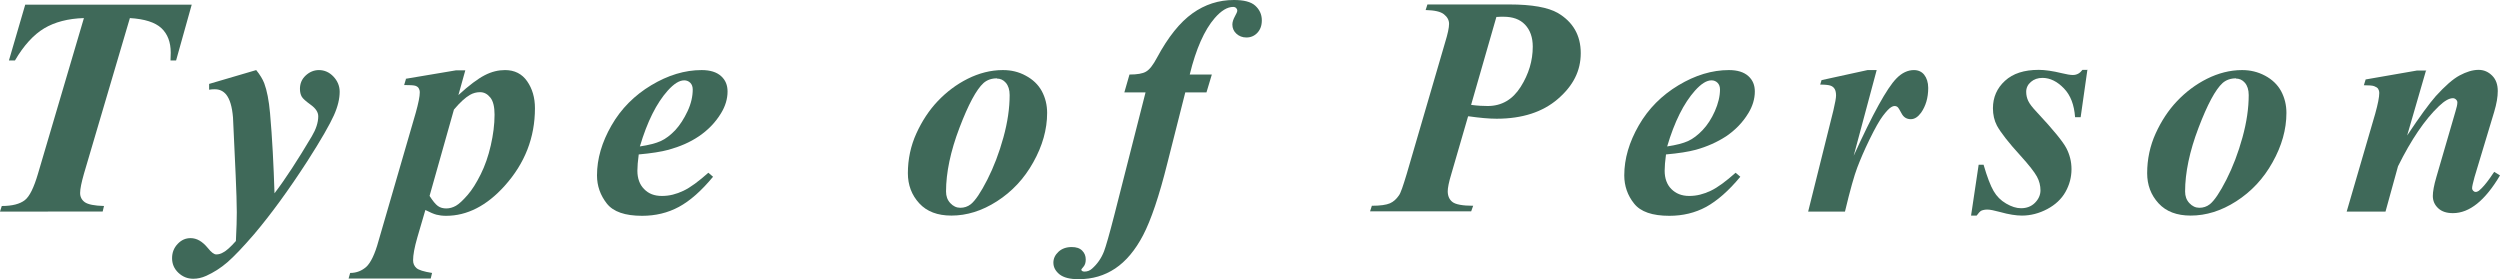 <?xml version="1.0" encoding="UTF-8"?><svg id="b" xmlns="http://www.w3.org/2000/svg" width="112.02" height="12.5" viewBox="0 0 112.02 12.5"><defs><style>.d{fill:#3f6959;stroke-width:0px;}</style></defs><g id="c"><path class="d" d="M1.13.21h7.46l-.7,2.5h-.25c0-.13.01-.25.01-.35,0-.47-.14-.84-.42-1.1s-.75-.41-1.41-.45l-2.06,6.98c-.11.39-.17.67-.17.86,0,.17.07.31.21.41s.43.16.86.17l-.06.25H0l.08-.25c.47,0,.81-.09,1.03-.26s.41-.57.59-1.18L3.76.81c-.71.02-1.31.18-1.78.46s-.92.77-1.31,1.44h-.27L1.13.21Z"/><path class="d" d="M9.37,3.76l2.11-.62c.17.21.29.41.36.59.12.32.21.77.26,1.34.1,1.12.16,2.32.2,3.59.49-.64,1.04-1.49,1.67-2.55.19-.32.29-.62.29-.9,0-.18-.11-.35-.33-.51s-.36-.28-.41-.37-.08-.2-.08-.35c0-.23.08-.43.25-.59s.37-.25.6-.25c.25,0,.47.1.65.29s.28.42.28.68c0,.31-.08.66-.26,1.06s-.57,1.09-1.2,2.07c-.81,1.25-1.6,2.34-2.37,3.25-.5.58-.9,1-1.2,1.26-.3.26-.62.46-.95.61-.2.09-.39.13-.58.13-.26,0-.48-.09-.67-.27s-.28-.4-.28-.65.08-.46.25-.64.36-.26.58-.26c.28,0,.53.15.77.44.16.2.28.29.38.29.11,0,.21-.03.31-.09.14-.07.33-.24.57-.51.03-.57.04-1,.04-1.29,0-.39-.02-.94-.05-1.65l-.12-2.6c-.04-.48-.14-.82-.31-1.03-.13-.15-.29-.23-.5-.23-.08,0-.16,0-.26.02v-.27Z"/><path class="d" d="M18.18,3.53l2.26-.38h.41l-.31,1.11c.48-.44.87-.73,1.18-.89s.61-.23.91-.23c.43,0,.76.17.99.5s.35.73.35,1.21c0,1.31-.45,2.47-1.36,3.48-.8.89-1.68,1.34-2.62,1.34-.17,0-.31-.02-.43-.05s-.28-.1-.5-.21l-.36,1.23c-.13.45-.19.79-.19,1.02,0,.15.05.26.15.35s.33.16.7.22l-.06.25h-3.68l.07-.25c.29,0,.53-.1.73-.28.19-.18.38-.56.54-1.15l1.67-5.75c.12-.43.18-.73.18-.91,0-.08-.02-.14-.05-.19s-.09-.09-.16-.11-.24-.03-.49-.03l.08-.27ZM19.25,8.78c.14.22.26.37.37.45s.24.11.38.11.29-.04.43-.12c.14-.08.31-.24.52-.48s.4-.55.59-.93c.19-.38.34-.81.45-1.29s.17-.94.17-1.38c0-.35-.06-.61-.19-.77-.13-.16-.28-.24-.46-.24-.16,0-.31.04-.45.12-.21.12-.45.34-.72.66l-1.09,3.86Z"/><path class="d" d="M28.62,6.92c-.04.3-.06.54-.06.73,0,.34.1.62.3.82.2.21.46.31.8.31s.64-.08.96-.23c.32-.15.69-.43,1.12-.81l.21.18c-.52.63-1.03,1.08-1.53,1.35s-1.05.4-1.65.4c-.76,0-1.29-.18-1.58-.55s-.44-.79-.44-1.26c0-.75.22-1.49.65-2.24.43-.75,1.03-1.35,1.78-1.8.75-.45,1.5-.68,2.26-.68.38,0,.67.09.87.27s.29.41.29.69c0,.33-.1.66-.29.97-.26.43-.6.77-1,1.04s-.85.46-1.35.6c-.33.09-.78.16-1.34.21ZM28.68,6.56c.4-.06.71-.14.93-.24.22-.1.44-.27.65-.49.21-.23.39-.51.55-.85s.23-.67.23-.97c0-.13-.04-.23-.11-.3-.07-.07-.16-.11-.27-.11-.22,0-.46.15-.74.46-.5.56-.92,1.39-1.25,2.51Z"/><path class="d" d="M44.95,3.14c.36,0,.7.08,1.01.25.32.17.56.4.72.69.16.3.24.62.24.98,0,.74-.21,1.48-.62,2.21-.41.74-.96,1.32-1.63,1.75s-1.35.64-2.04.64c-.62,0-1.1-.18-1.44-.55-.34-.37-.51-.82-.51-1.35,0-.63.13-1.23.38-1.78.25-.55.57-1.04.96-1.45.39-.41.84-.75,1.34-1s1.03-.39,1.57-.39ZM44.67,3.51c-.24,0-.44.07-.6.21-.32.29-.68.96-1.08,2.01s-.6,2.01-.6,2.85c0,.21.06.38.19.52s.28.21.45.21.33-.05.47-.16c.2-.16.45-.53.74-1.1s.53-1.2.72-1.89.28-1.32.28-1.9c0-.24-.06-.42-.17-.55s-.25-.19-.4-.19Z"/><path class="d" d="M53.11,4.14l-.8,3.16c-.37,1.49-.74,2.57-1.09,3.24s-.77,1.17-1.25,1.49-1.02.48-1.64.48c-.39,0-.67-.07-.86-.22-.18-.15-.27-.32-.27-.52,0-.19.08-.35.23-.49s.35-.21.59-.21c.21,0,.36.05.47.16s.16.24.16.4c0,.15-.04.25-.1.32s-.1.12-.1.14l.03.05s.06.03.1.03c.14,0,.25-.04.35-.13.24-.21.42-.47.54-.78.08-.21.24-.76.47-1.66l1.39-5.46h-.95l.23-.8c.34,0,.59-.04.74-.13.16-.09.32-.3.49-.62.5-.93,1.03-1.59,1.59-1.99.56-.4,1.18-.6,1.86-.6.44,0,.76.08.95.25s.3.39.3.66c0,.24-.07.42-.2.56-.13.14-.3.21-.49.21-.18,0-.33-.06-.45-.17-.12-.11-.18-.25-.18-.41,0-.11.04-.23.11-.36s.11-.21.11-.26c0-.05-.02-.09-.05-.12s-.08-.05-.13-.05c-.27,0-.54.17-.83.5-.46.53-.84,1.38-1.12,2.53h.99l-.24.8h-.96Z"/><path class="d" d="M65.78,5.22l-.75,2.58c-.11.36-.16.62-.16.77,0,.21.07.37.21.48s.45.17.93.17l-.09.25h-4.53l.08-.25c.38,0,.65-.04.81-.11s.29-.19.4-.35c.08-.1.19-.43.35-.96l1.72-5.89c.12-.39.18-.67.18-.84s-.08-.31-.23-.43-.42-.18-.82-.19l.08-.25h3.67c1.01,0,1.73.13,2.17.38.68.4,1.03,1,1.03,1.8s-.34,1.46-1.02,2.05c-.68.59-1.6.89-2.75.89-.35,0-.77-.04-1.26-.11ZM65.92,4.7c.3.04.54.05.74.05.63,0,1.12-.29,1.48-.86s.54-1.17.54-1.8c0-.42-.12-.75-.35-.99s-.55-.35-.96-.35c-.09,0-.19,0-.32.01l-1.13,3.93Z"/><path class="d" d="M74.65,6.92c-.04.3-.06.54-.06.73,0,.34.1.62.3.82s.46.31.8.31.64-.08.96-.23.69-.43,1.12-.81l.21.18c-.52.63-1.04,1.08-1.53,1.35-.5.27-1.05.4-1.65.4-.76,0-1.29-.18-1.58-.55-.29-.36-.44-.79-.44-1.26,0-.75.22-1.49.65-2.24s1.03-1.35,1.78-1.8,1.5-.68,2.26-.68c.38,0,.67.09.87.27.2.18.29.41.29.69,0,.33-.1.66-.29.97-.26.43-.6.77-1,1.04-.4.26-.85.46-1.35.6-.33.09-.78.16-1.34.21ZM74.71,6.56c.4-.06.71-.14.93-.24s.44-.27.65-.49.4-.51.55-.85c.15-.34.23-.67.23-.97,0-.13-.04-.23-.11-.3s-.16-.11-.27-.11c-.22,0-.46.15-.74.46-.5.56-.92,1.39-1.25,2.51Z"/><path class="d" d="M84.09,3.14l-1.03,3.84c.85-1.87,1.49-3.03,1.91-3.46.25-.26.52-.38.79-.38.19,0,.35.07.46.21s.18.34.18.59c0,.44-.11.81-.32,1.11-.14.19-.29.29-.46.29-.18,0-.32-.08-.41-.25s-.15-.27-.19-.3-.08-.04-.12-.04c-.05,0-.09.01-.14.04-.1.05-.23.19-.39.4-.16.21-.36.57-.6,1.06s-.42.92-.55,1.26-.32,1-.55,1.97h-1.65l1.13-4.53c.08-.34.12-.56.12-.67,0-.12-.02-.22-.06-.29-.04-.07-.1-.12-.18-.15-.08-.03-.23-.05-.47-.05l.06-.2,2.06-.45h.41Z"/><path class="d" d="M93.53,3.14l-.3,2.11h-.25c-.04-.55-.2-.98-.5-1.29s-.62-.47-.96-.47c-.21,0-.38.06-.52.18s-.21.27-.21.44c0,.15.03.28.09.41.06.13.19.3.4.52.72.77,1.16,1.31,1.31,1.6.15.29.23.6.23.94,0,.36-.09.7-.27,1.02-.18.32-.46.58-.82.77s-.74.29-1.13.29c-.26,0-.59-.05-.98-.16-.26-.07-.45-.11-.57-.11-.11,0-.2.02-.27.05-.06.03-.13.11-.21.22h-.25l.34-2.28h.22c.16.55.31.94.45,1.18s.32.42.56.56.46.21.67.21c.25,0,.46-.08.62-.24s.25-.35.25-.56-.05-.42-.16-.62-.35-.51-.74-.94c-.53-.58-.88-1.03-1.05-1.34-.12-.23-.18-.49-.18-.78,0-.49.18-.9.54-1.23s.86-.49,1.51-.49c.28,0,.63.05,1.04.15.21.05.37.08.49.08.18,0,.32-.08.43-.23h.25Z"/><path class="d" d="M100.47,3.14c.36,0,.7.08,1.02.25.32.17.56.4.72.69.16.3.24.62.24.98,0,.74-.21,1.48-.62,2.21-.41.74-.96,1.32-1.63,1.75s-1.35.64-2.04.64c-.62,0-1.1-.18-1.44-.55-.34-.37-.51-.82-.51-1.35,0-.63.13-1.23.38-1.78.25-.55.57-1.04.96-1.45.39-.41.84-.75,1.34-1s1.03-.39,1.57-.39ZM100.19,3.51c-.24,0-.44.07-.6.21-.32.29-.68.96-1.08,2.01s-.6,2.01-.6,2.85c0,.21.06.38.19.52s.28.21.45.21.33-.05.47-.16c.2-.16.45-.53.74-1.1s.53-1.2.72-1.89.28-1.32.28-1.9c0-.24-.06-.42-.17-.55s-.25-.19-.4-.19Z"/><path class="d" d="M108.71,3.14l-.85,2.93c.57-.86,1-1.44,1.28-1.76.42-.46.77-.77,1.07-.93s.58-.25.85-.25c.24,0,.44.09.61.26s.25.4.25.69c0,.26-.05.56-.16.93l-.88,2.92c-.07.26-.11.42-.11.5,0,.05.02.09.05.12.04.04.07.05.11.05.05,0,.09-.02.14-.05.16-.13.32-.32.49-.56.04-.06.11-.16.2-.29l.26.16c-.67,1.13-1.37,1.69-2.11,1.69-.28,0-.5-.07-.66-.22s-.24-.33-.24-.55c0-.19.05-.48.16-.85l.85-2.92c.06-.19.09-.33.09-.42,0-.05-.02-.09-.06-.13s-.09-.06-.14-.06c-.17,0-.38.12-.63.36-.63.6-1.24,1.5-1.83,2.69l-.56,2.03h-1.74l1.28-4.39c.12-.43.18-.74.18-.92,0-.08-.02-.14-.05-.19s-.1-.09-.18-.12-.24-.04-.46-.04l.08-.26,2.3-.4h.42Z"/></g></svg>
